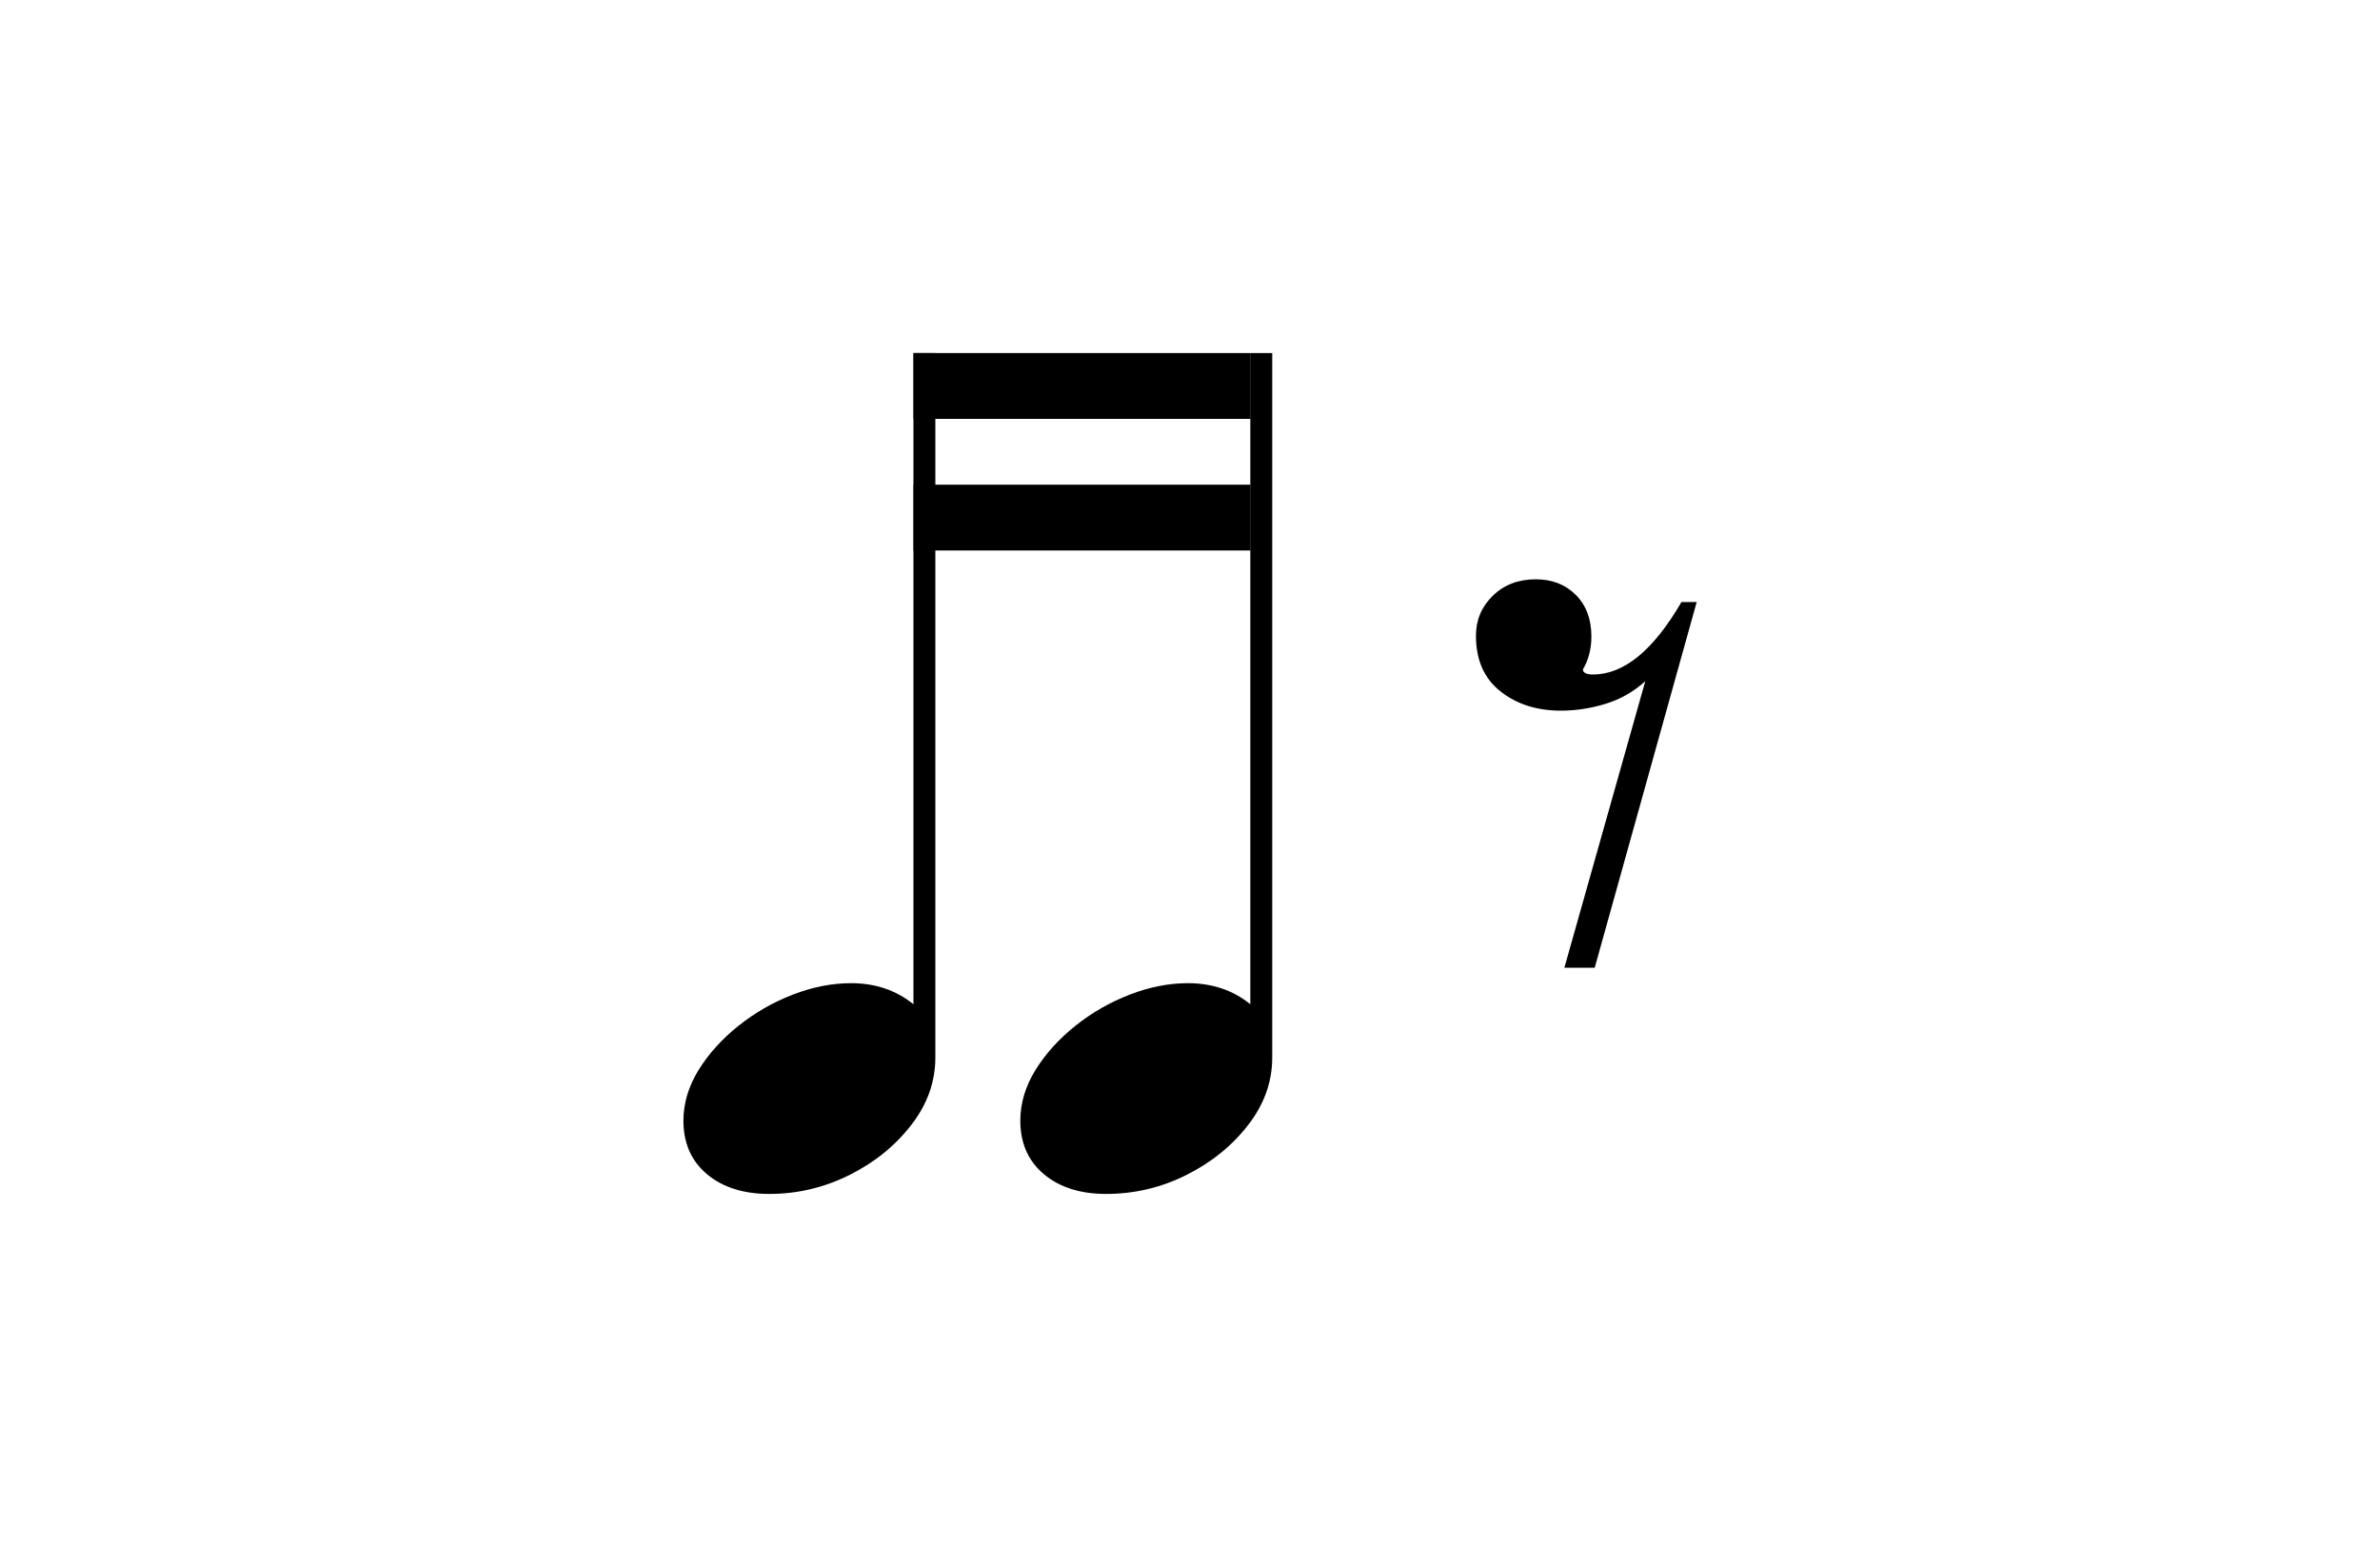 <?xml version="1.0" encoding="UTF-8"?>
<svg id="Warstwa_1" data-name="Warstwa 1" xmlns="http://www.w3.org/2000/svg" viewBox="0 0 200 130">
  <path d="m131.46,81.32l6.8-24.08c-.99.9-2.11,1.53-3.36,1.91-1.25.38-2.49.57-3.72.57-2.03,0-3.73-.54-5.1-1.63-1.37-1.08-2.05-2.64-2.05-4.67,0-1.32.47-2.44,1.42-3.36.94-.92,2.15-1.38,3.61-1.38,1.37,0,2.49.44,3.36,1.31.87.87,1.31,2.04,1.31,3.5,0,1.04-.24,1.96-.71,2.76,0,.28.28.43.85.43,2.59,0,5.07-2.03,7.43-6.09h1.28l-8.57,30.73h-2.55Z"/>
  <g>
    <path d="m106.91,29.67v59.2c0,2.03-.67,3.92-2.02,5.66-1.35,1.75-3.08,3.15-5.2,4.21s-4.37,1.59-6.73,1.59c-2.17,0-3.92-.55-5.24-1.66-1.32-1.11-1.98-2.61-1.98-4.5,0-1.46.43-2.88,1.27-4.25.85-1.37,1.97-2.61,3.36-3.72,1.39-1.11,2.91-1.98,4.57-2.62,1.65-.64,3.28-.96,4.89-.96,2.03,0,3.78.59,5.24,1.77V29.67h1.84Z"/>
    <path d="m78.6,29.67v59.2c0,2.03-.67,3.92-2.02,5.66-1.35,1.75-3.08,3.15-5.2,4.21-2.13,1.06-4.37,1.59-6.73,1.59-2.17,0-3.92-.55-5.24-1.66-1.32-1.11-1.98-2.61-1.98-4.5,0-1.46.43-2.88,1.27-4.25.85-1.37,1.97-2.61,3.36-3.72,1.39-1.11,2.91-1.98,4.57-2.62,1.65-.64,3.28-.96,4.89-.96,2.03,0,3.78.59,5.24,1.77V29.67h1.84Z"/>
    <rect x="76.77" y="29.67" width="28.32" height="5.53"/>
    <rect x="76.77" y="40.73" width="28.32" height="5.53"/>
  </g>
</svg>